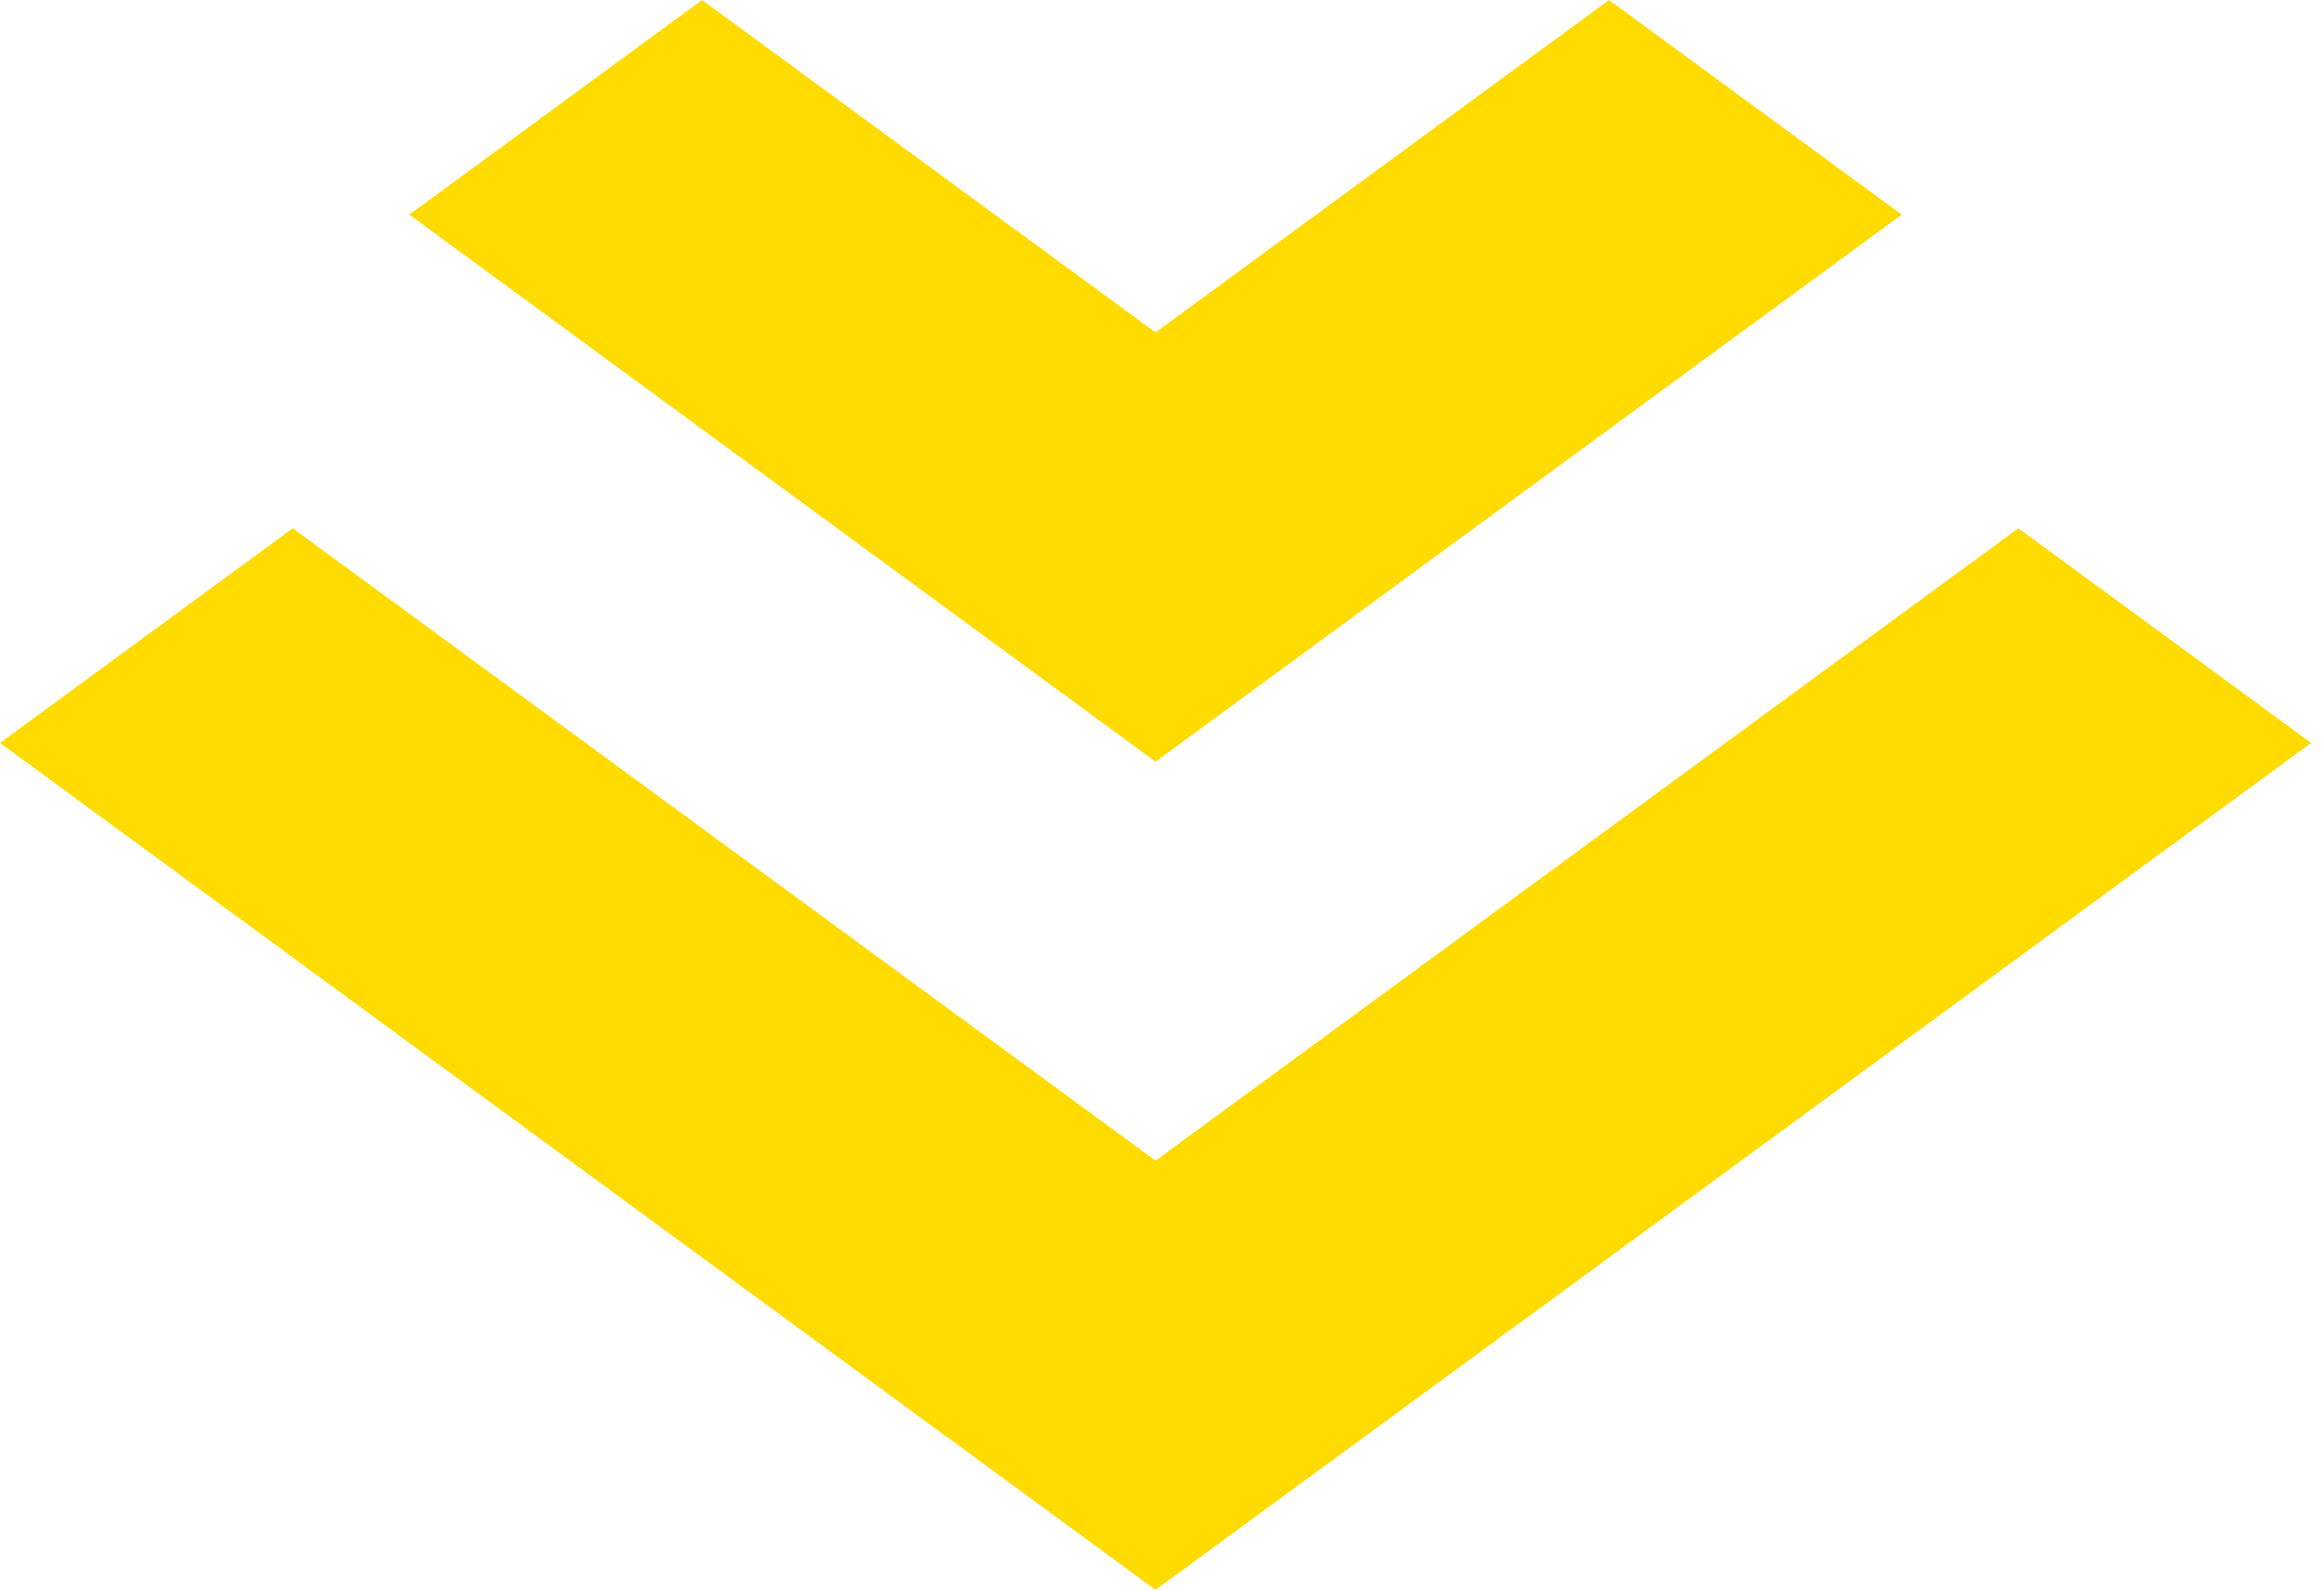 <?xml version="1.0" encoding="UTF-8" standalone="no"?>
<!DOCTYPE svg PUBLIC "-//W3C//DTD SVG 1.1//EN" "http://www.w3.org/Graphics/SVG/1.1/DTD/svg11.dtd">
<svg width="100%" height="100%" viewBox="0 0 133 91" version="1.1" xmlns="http://www.w3.org/2000/svg" xmlns:xlink="http://www.w3.org/1999/xlink" xml:space="preserve" xmlns:serif="http://www.serif.com/" style="fill-rule:evenodd;clip-rule:evenodd;stroke-linejoin:round;stroke-miterlimit:1.414;">
    <g transform="matrix(1,0,0,1,-1021.87,-1077.04)">
        <g transform="matrix(2,0,0,2,0,0)">
            <g transform="matrix(1,0,0,1,510.935,577.86)">
                <path d="M0,-18.088L8.377,-24.228L33.065,-6.138L57.754,-24.228L66.131,-18.088L33.065,6.14L0,-18.088Z" style="fill:rgb(255,219,0);fill-rule:nonzero;"/>
            </g>
        </g>
        <g transform="matrix(2,0,0,2,0,0)">
            <g transform="matrix(1,0,0,1,522.647,554.17)">
                <path d="M0,-9.511L8.377,-15.649L21.353,-6.141L34.328,-15.649L42.705,-9.511L21.353,6.138L0,-9.511Z" style="fill:rgb(255,219,0);fill-rule:nonzero;"/>
            </g>
        </g>
    </g>
</svg>
